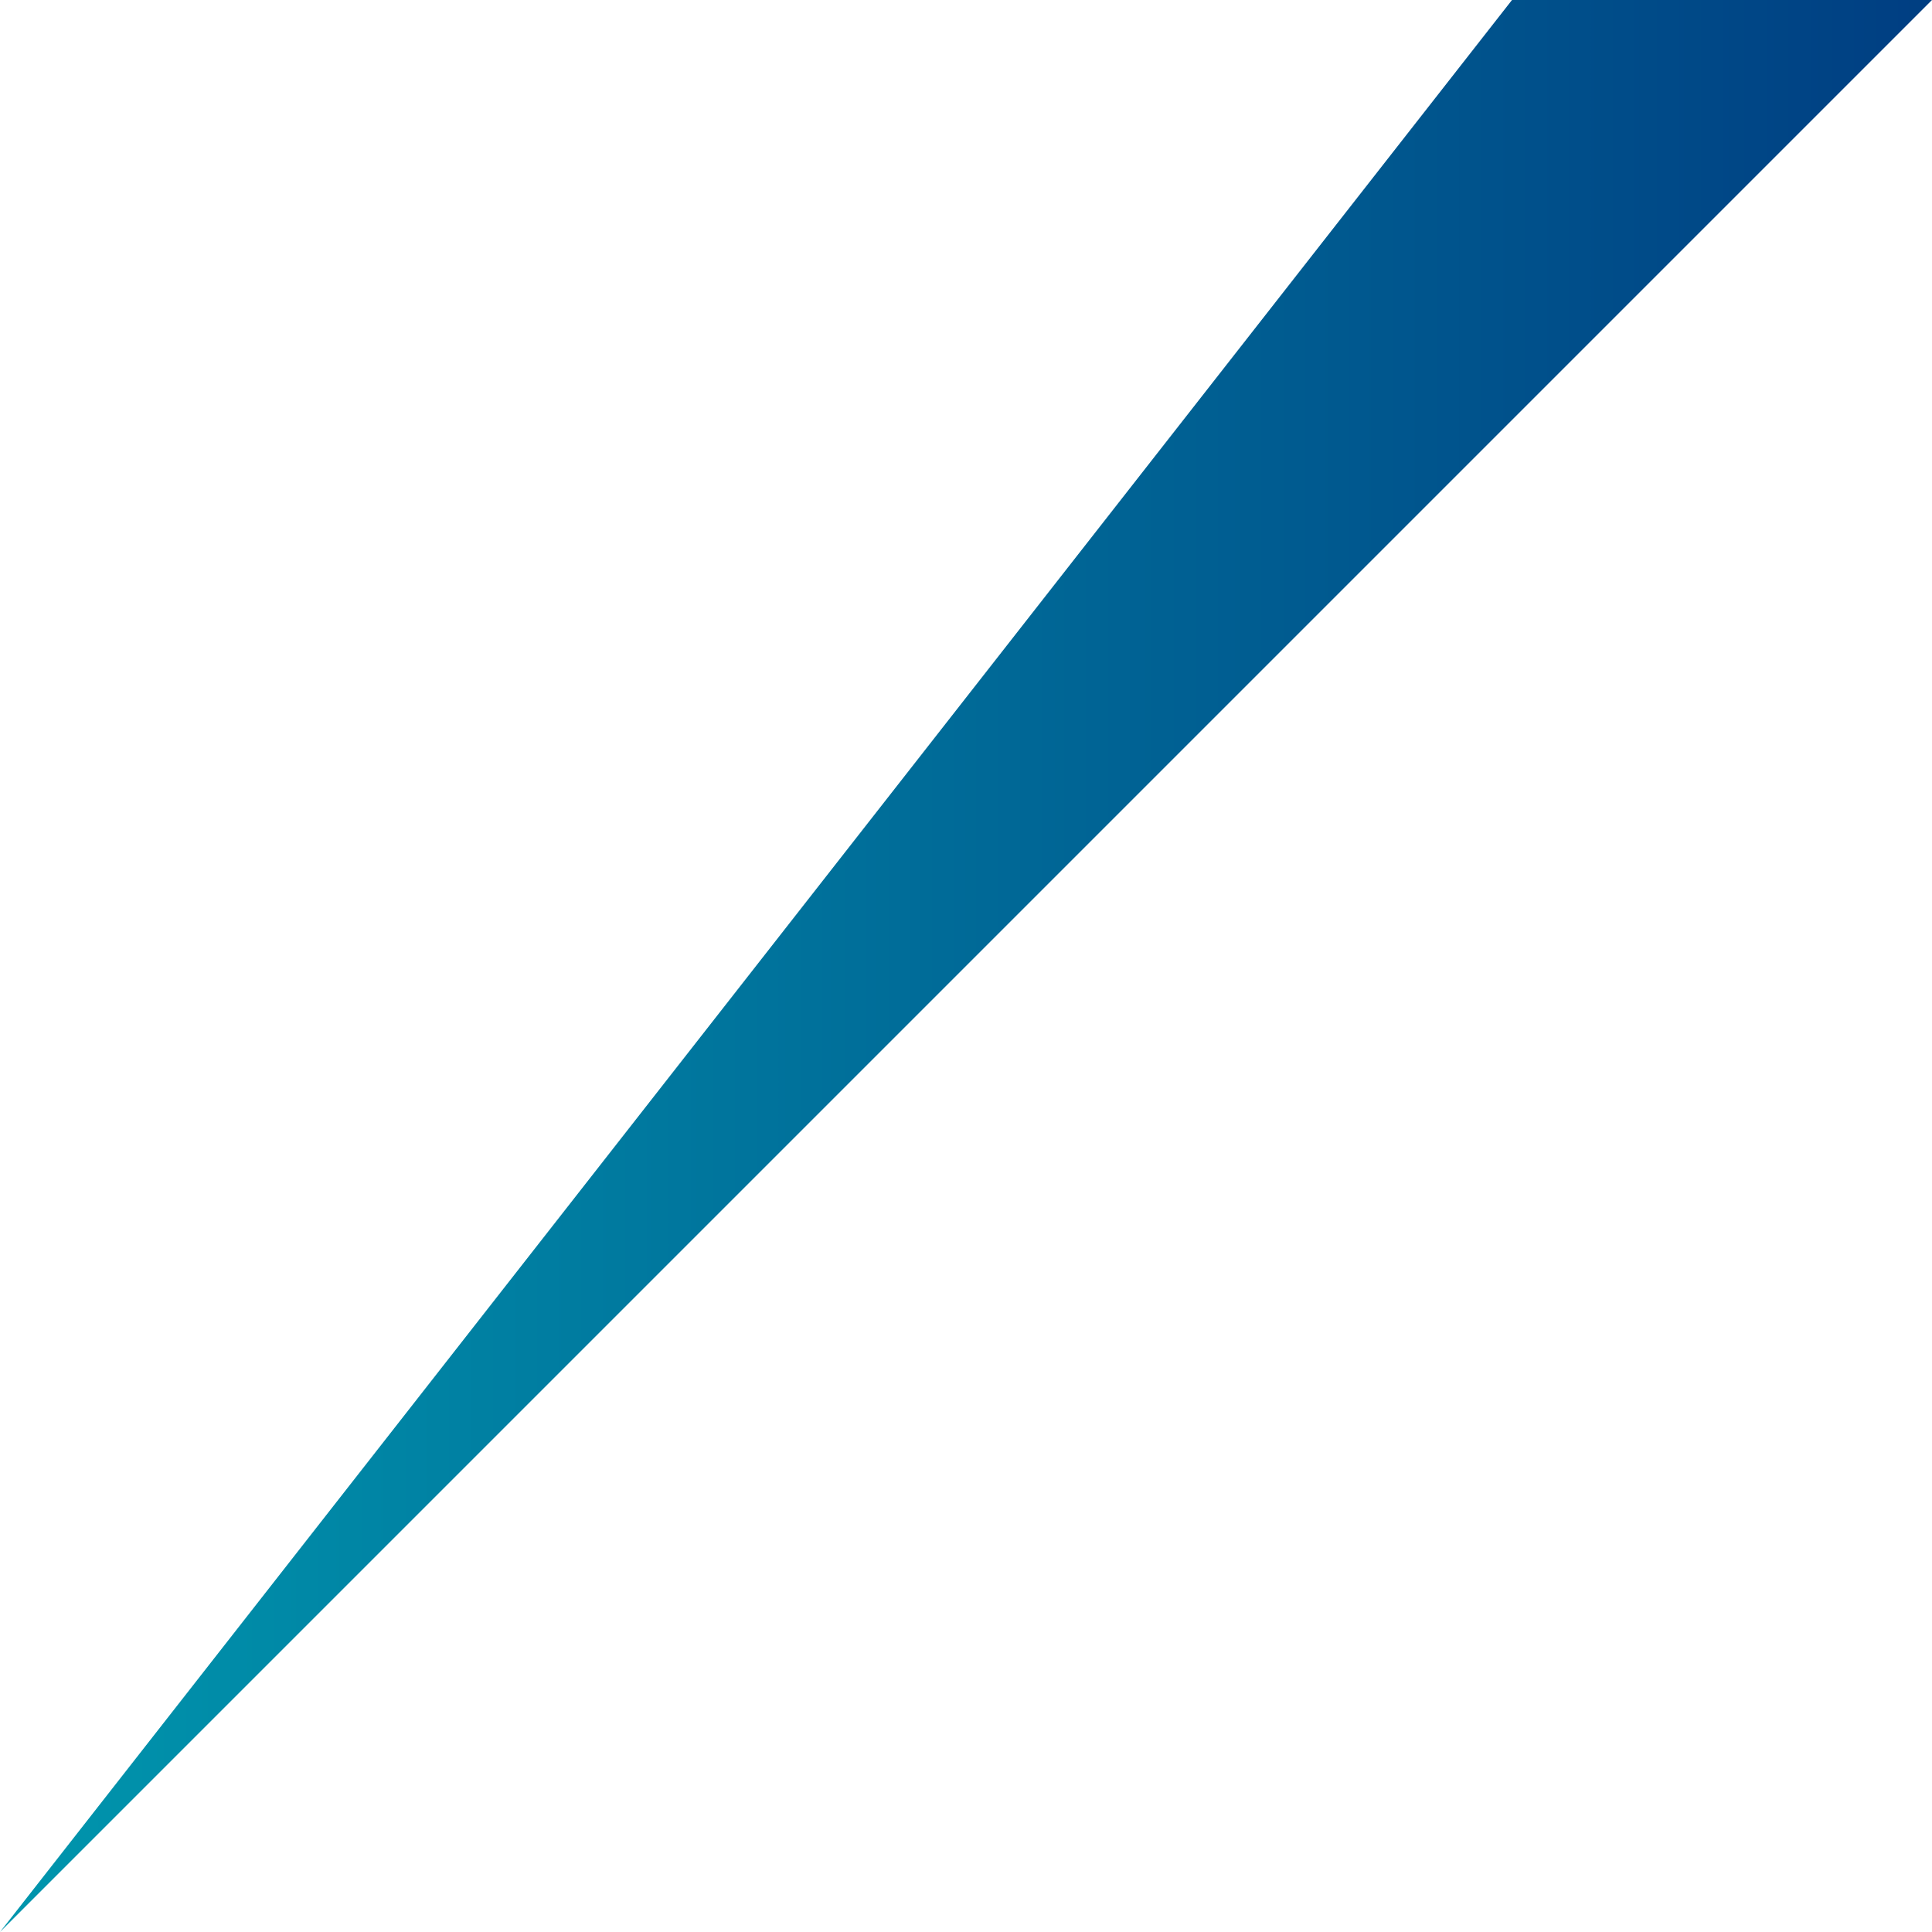 <?xml version="1.0" encoding="UTF-8"?><svg id="_レイヤー_2" xmlns="http://www.w3.org/2000/svg" xmlns:xlink="http://www.w3.org/1999/xlink" viewBox="0 0 23 23"><defs><style>.cls-1{fill:url(#_名称未設定グラデーション_175);stroke-width:0px;}</style><linearGradient id="_名称未設定グラデーション_175" x1="-9323" y1="11.5" x2="-9300" y2="11.5" gradientTransform="translate(-9300) rotate(-180) scale(1 -1)" gradientUnits="userSpaceOnUse"><stop offset="0" stop-color="#003e82"/><stop offset="1" stop-color="#0096ad"/></linearGradient></defs><g id="txt"><polygon class="cls-1" points="0 23 23 0 18 0 0 23"/></g></svg>